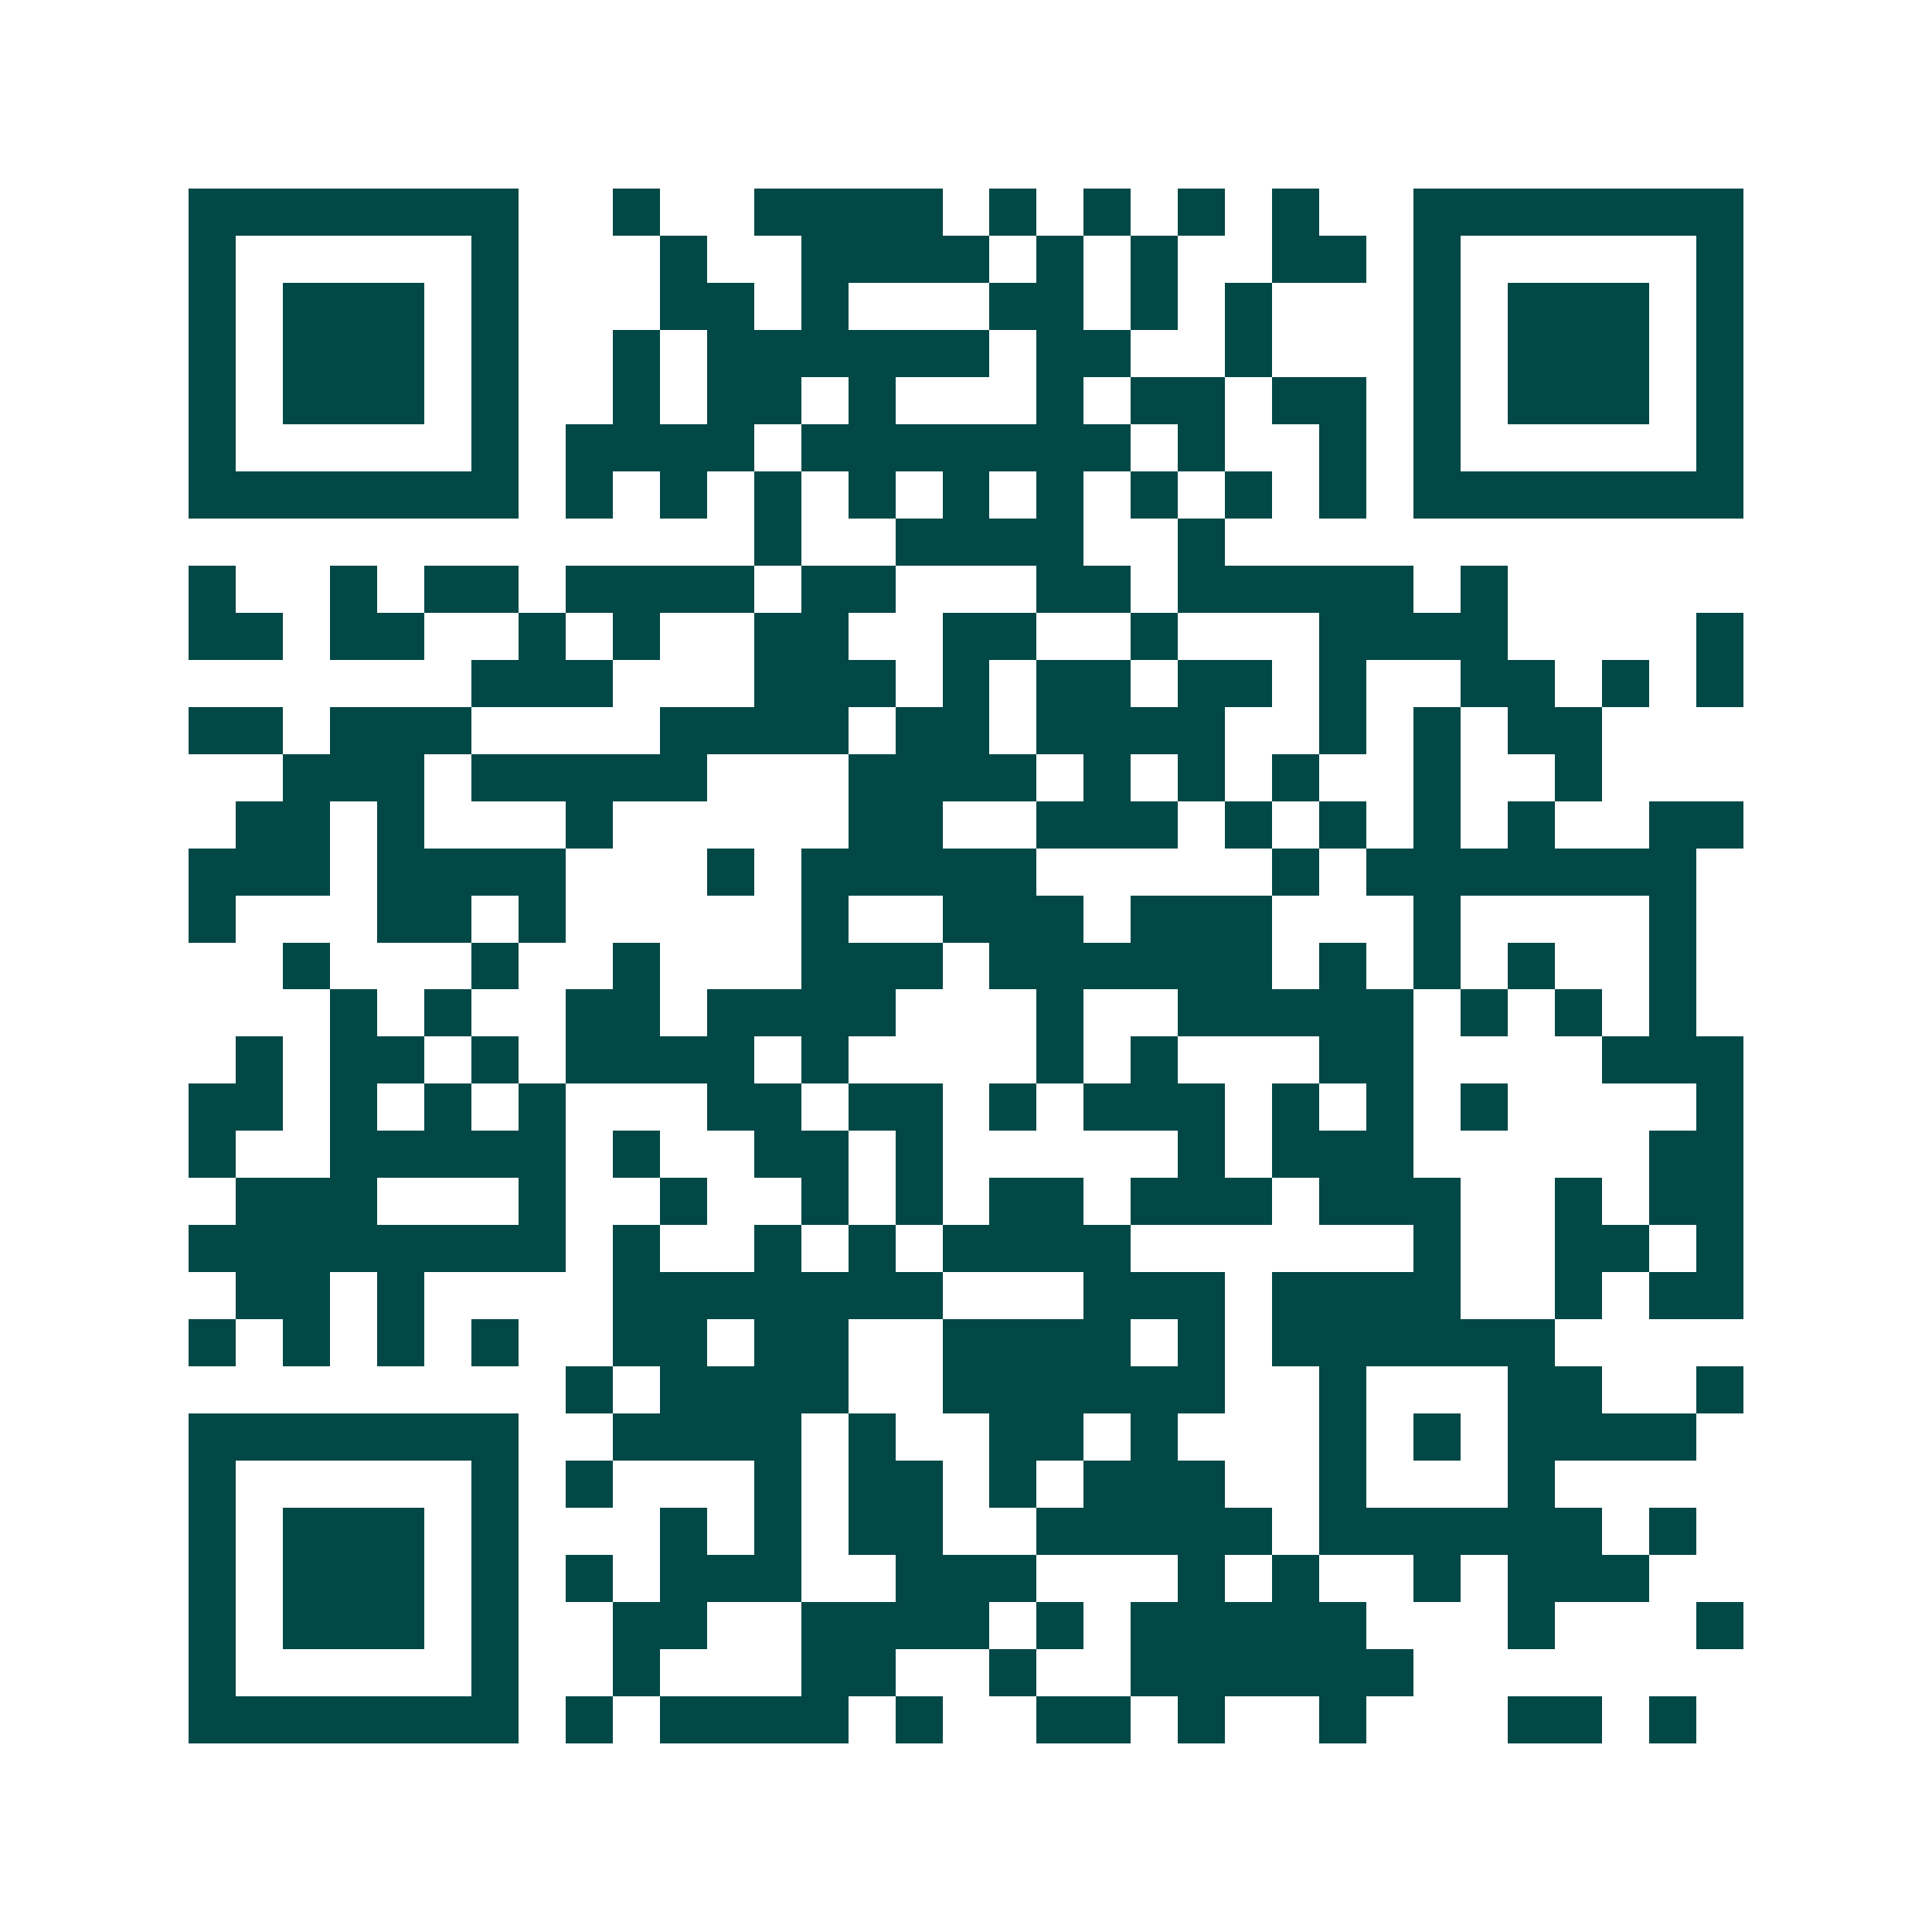 <svg xmlns="http://www.w3.org/2000/svg" width="200" height="200" viewBox="0 0 41 41" shape-rendering="crispEdges"><path fill="#ffffff" d="M0 0h41v41H0z"/><path stroke="#014847" d="M4 4.5h7m2 0h1m2 0h4m1 0h1m1 0h1m1 0h1m1 0h1m2 0h7M4 5.5h1m5 0h1m3 0h1m2 0h4m1 0h1m1 0h1m2 0h2m1 0h1m5 0h1M4 6.5h1m1 0h3m1 0h1m3 0h2m1 0h1m3 0h2m1 0h1m1 0h1m3 0h1m1 0h3m1 0h1M4 7.5h1m1 0h3m1 0h1m2 0h1m1 0h6m1 0h2m2 0h1m3 0h1m1 0h3m1 0h1M4 8.5h1m1 0h3m1 0h1m2 0h1m1 0h2m1 0h1m3 0h1m1 0h2m1 0h2m1 0h1m1 0h3m1 0h1M4 9.5h1m5 0h1m1 0h4m1 0h7m1 0h1m2 0h1m1 0h1m5 0h1M4 10.5h7m1 0h1m1 0h1m1 0h1m1 0h1m1 0h1m1 0h1m1 0h1m1 0h1m1 0h1m1 0h7M16 11.5h1m2 0h4m2 0h1M4 12.5h1m2 0h1m1 0h2m1 0h4m1 0h2m3 0h2m1 0h5m1 0h1M4 13.5h2m1 0h2m2 0h1m1 0h1m2 0h2m2 0h2m2 0h1m3 0h4m4 0h1M10 14.5h3m3 0h3m1 0h1m1 0h2m1 0h2m1 0h1m2 0h2m1 0h1m1 0h1M4 15.5h2m1 0h3m4 0h4m1 0h2m1 0h4m2 0h1m1 0h1m1 0h2M6 16.5h3m1 0h5m3 0h4m1 0h1m1 0h1m1 0h1m2 0h1m2 0h1M5 17.5h2m1 0h1m3 0h1m5 0h2m2 0h3m1 0h1m1 0h1m1 0h1m1 0h1m2 0h2M4 18.5h3m1 0h4m3 0h1m1 0h5m5 0h1m1 0h7M4 19.5h1m3 0h2m1 0h1m5 0h1m2 0h3m1 0h3m3 0h1m4 0h1M6 20.5h1m3 0h1m2 0h1m3 0h3m1 0h6m1 0h1m1 0h1m1 0h1m2 0h1M7 21.5h1m1 0h1m2 0h2m1 0h4m3 0h1m2 0h5m1 0h1m1 0h1m1 0h1M5 22.5h1m1 0h2m1 0h1m1 0h4m1 0h1m4 0h1m1 0h1m3 0h2m4 0h3M4 23.5h2m1 0h1m1 0h1m1 0h1m3 0h2m1 0h2m1 0h1m1 0h3m1 0h1m1 0h1m1 0h1m4 0h1M4 24.5h1m2 0h5m1 0h1m2 0h2m1 0h1m5 0h1m1 0h3m5 0h2M5 25.5h3m3 0h1m2 0h1m2 0h1m1 0h1m1 0h2m1 0h3m1 0h3m2 0h1m1 0h2M4 26.5h8m1 0h1m2 0h1m1 0h1m1 0h4m6 0h1m2 0h2m1 0h1M5 27.5h2m1 0h1m4 0h7m3 0h3m1 0h4m2 0h1m1 0h2M4 28.5h1m1 0h1m1 0h1m1 0h1m2 0h2m1 0h2m2 0h4m1 0h1m1 0h6M12 29.5h1m1 0h4m2 0h6m2 0h1m3 0h2m2 0h1M4 30.5h7m2 0h4m1 0h1m2 0h2m1 0h1m3 0h1m1 0h1m1 0h4M4 31.5h1m5 0h1m1 0h1m3 0h1m1 0h2m1 0h1m1 0h3m2 0h1m3 0h1M4 32.5h1m1 0h3m1 0h1m3 0h1m1 0h1m1 0h2m2 0h5m1 0h6m1 0h1M4 33.5h1m1 0h3m1 0h1m1 0h1m1 0h3m2 0h3m3 0h1m1 0h1m2 0h1m1 0h3M4 34.5h1m1 0h3m1 0h1m2 0h2m2 0h4m1 0h1m1 0h5m3 0h1m3 0h1M4 35.5h1m5 0h1m2 0h1m3 0h2m2 0h1m2 0h6M4 36.5h7m1 0h1m1 0h4m1 0h1m2 0h2m1 0h1m2 0h1m3 0h2m1 0h1"/></svg>
